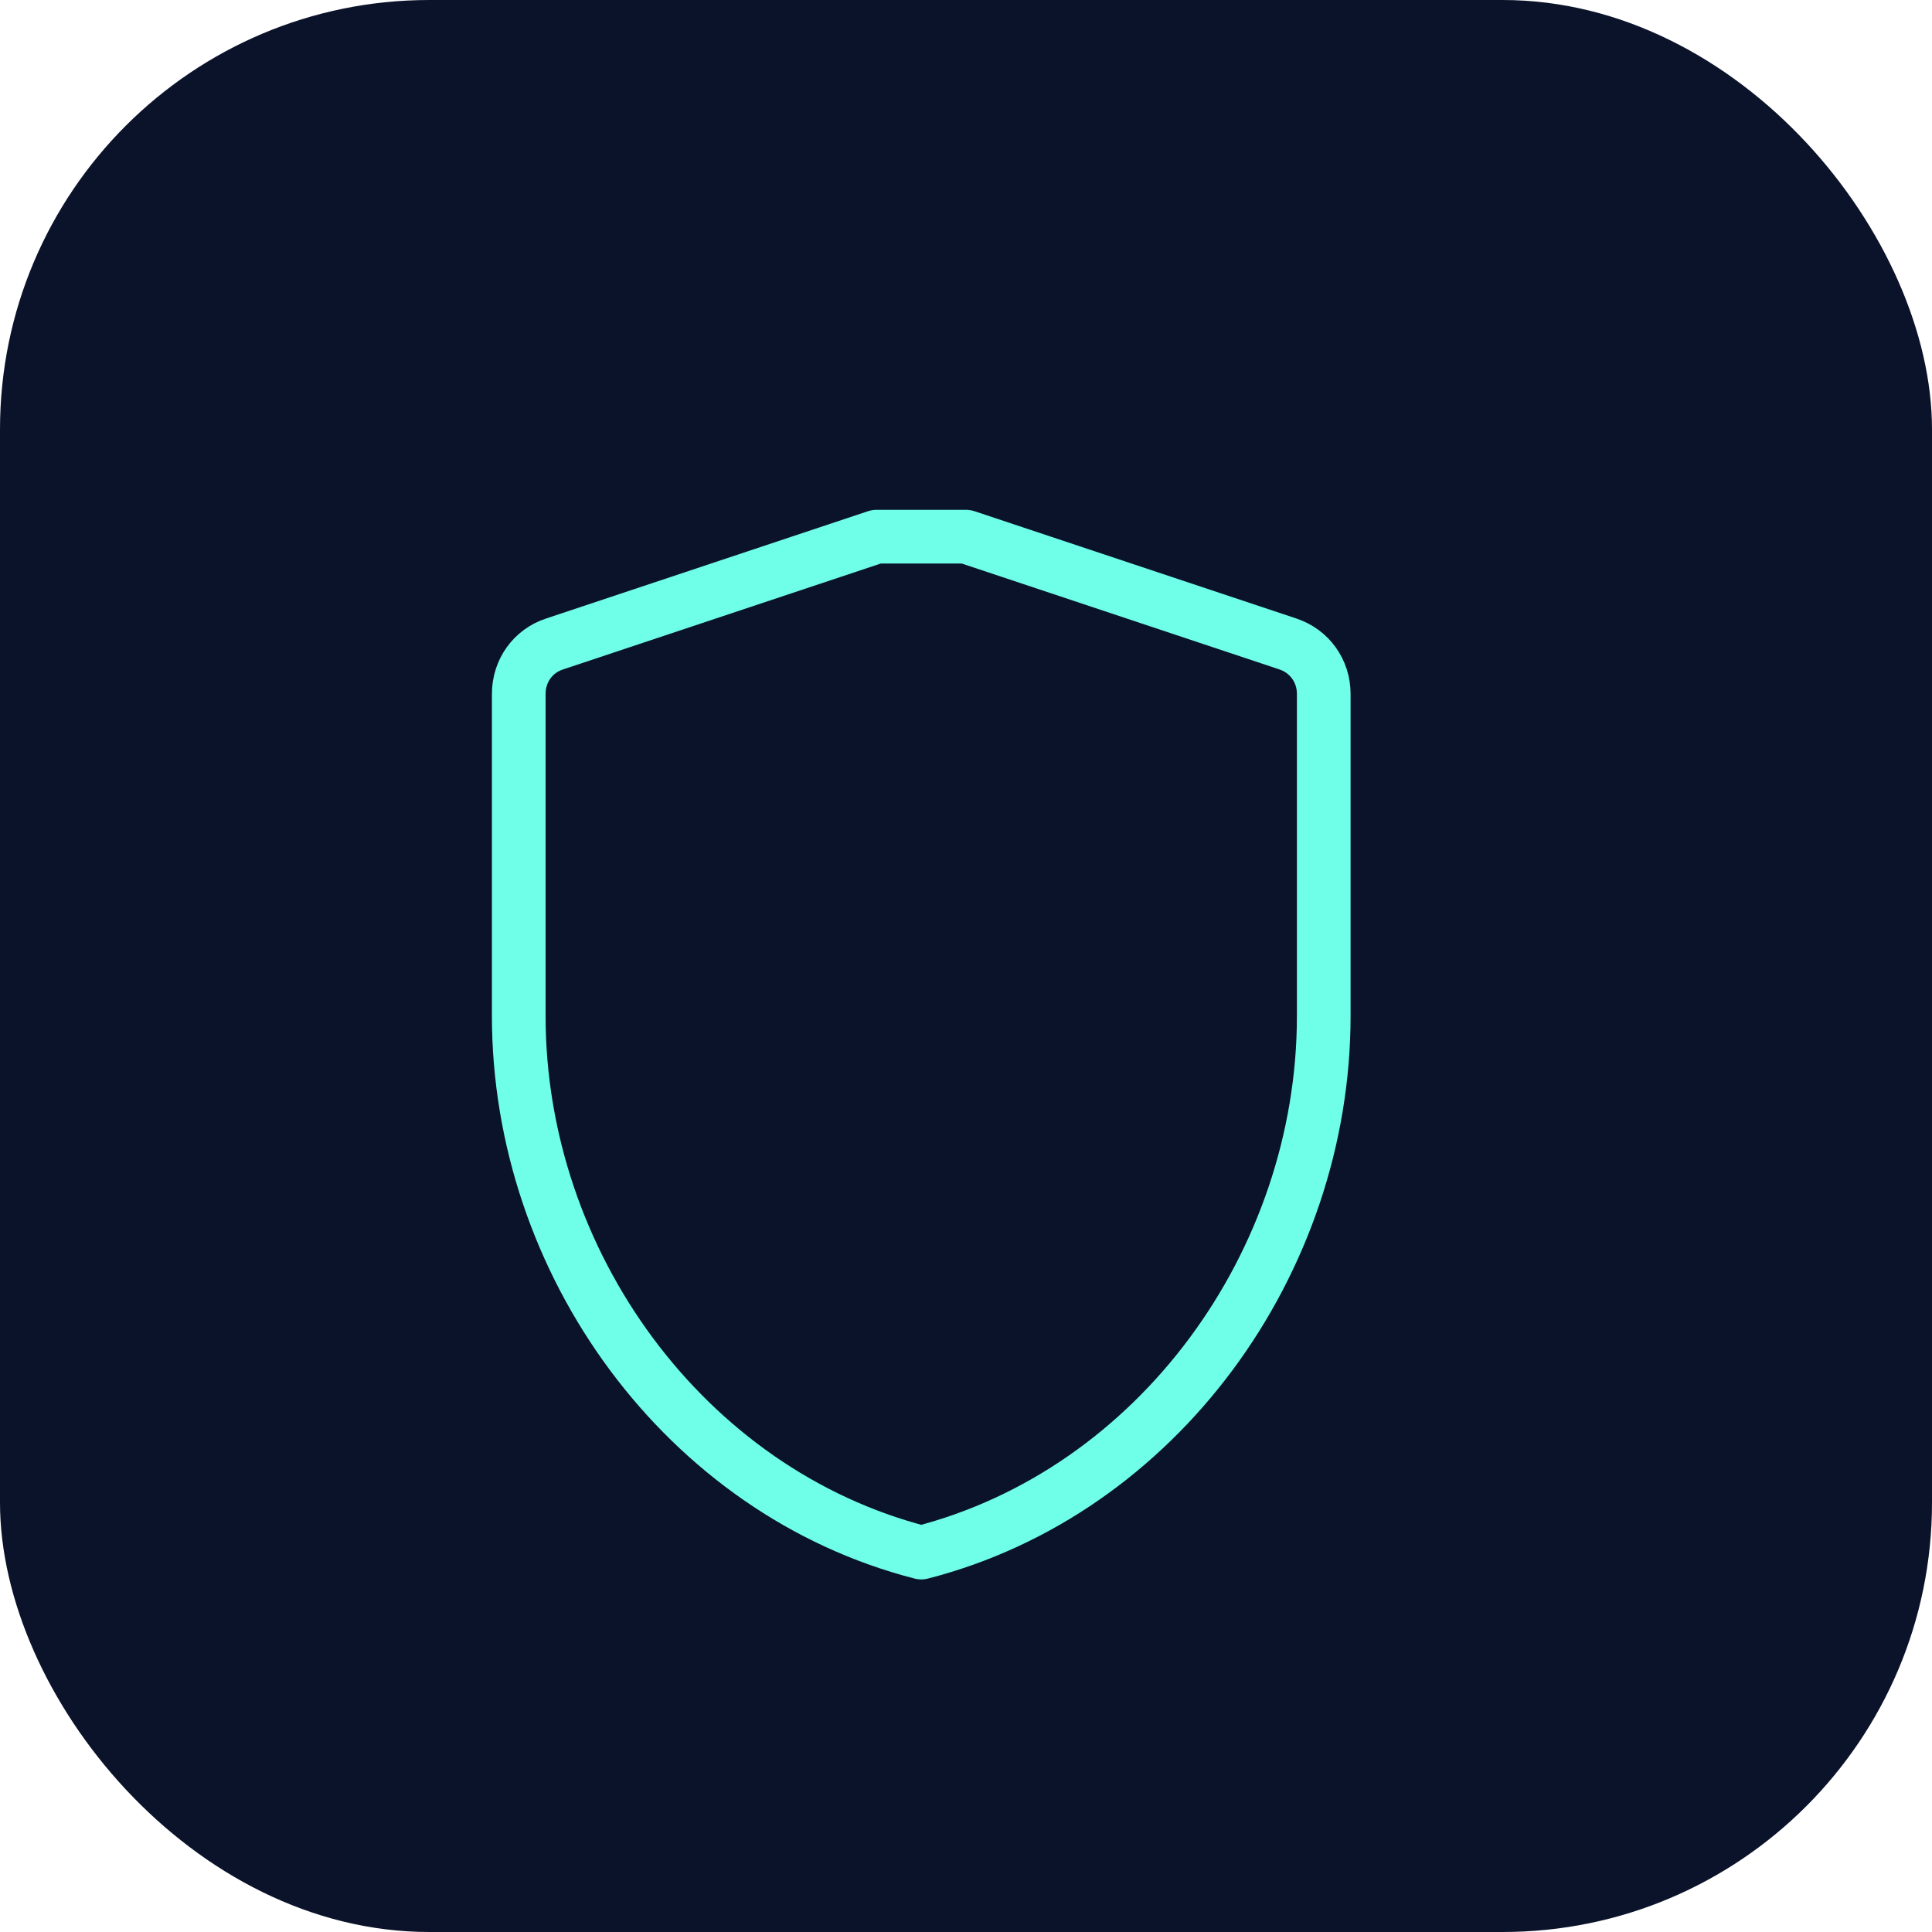 <svg width="180" height="180" viewBox="0 0 180 180" xmlns="http://www.w3.org/2000/svg">
  <!-- Midnight background with rounded corners for iOS -->
  <rect width="180" height="180" rx="40" fill="#0B132B"/>
  
  <!-- Shield icon centered and scaled for 180x180 using aqua color -->
  <path 
    d="M90 50l30 10c2 0.67 3.33 2.5 3.33 4.65v30c0 23-15.5 44.35-37.5 50-22-5.65-37.5-27-37.5-50v-30c0-2.15 1.33-4 3.33-4.65l30-10z" 
    fill="none" 
    stroke="#6FFFE9" 
    stroke-width="5" 
    stroke-linecap="round" 
    stroke-linejoin="round"
  />
</svg> 